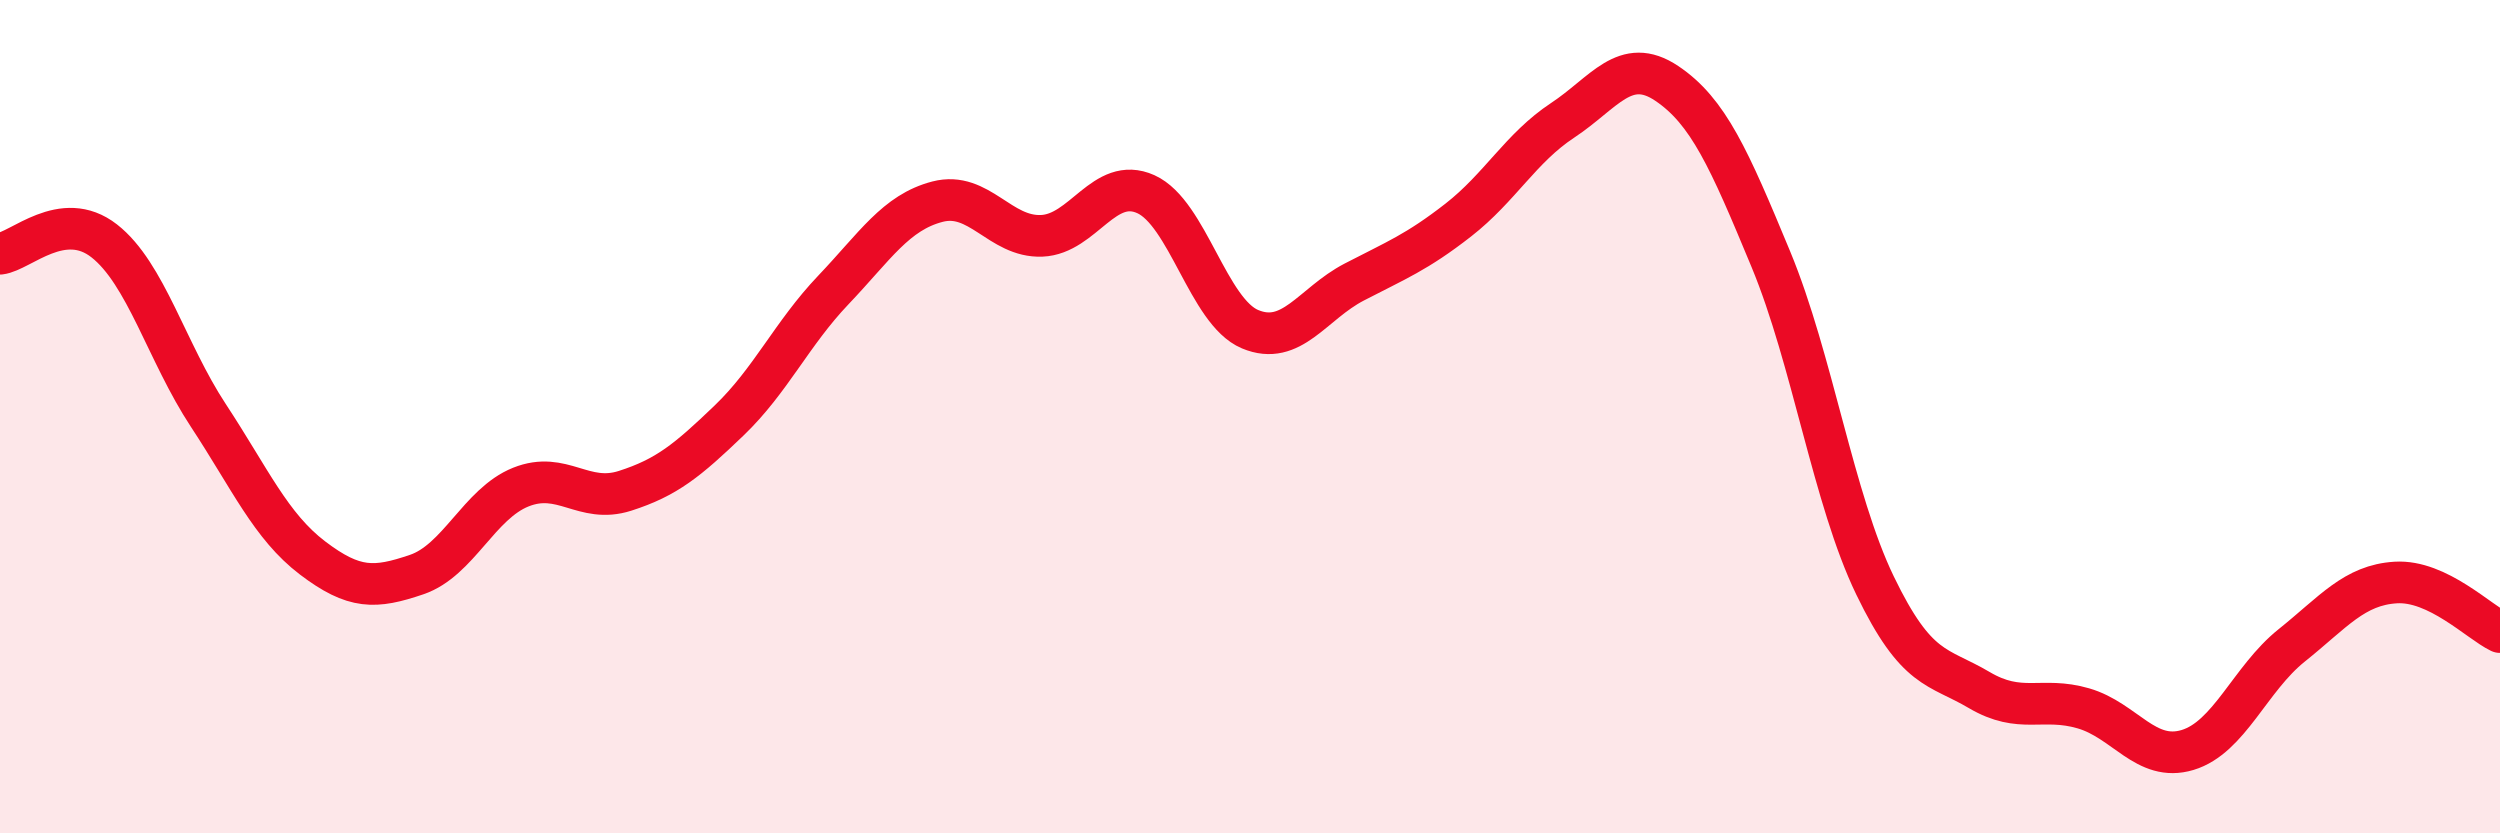 
    <svg width="60" height="20" viewBox="0 0 60 20" xmlns="http://www.w3.org/2000/svg">
      <path
        d="M 0,6.09 C 0.5,6.03 1.5,5 2.5,5.78 C 3.5,6.56 4,8.45 5,9.97 C 6,11.49 6.5,12.63 7.5,13.39 C 8.5,14.15 9,14.13 10,13.79 C 11,13.45 11.5,12.09 12.5,11.69 C 13.5,11.29 14,12.1 15,11.78 C 16,11.46 16.5,11.05 17.5,10.09 C 18.5,9.13 19,8.01 20,6.96 C 21,5.91 21.5,5.1 22.5,4.84 C 23.5,4.58 24,5.7 25,5.66 C 26,5.62 26.5,4.21 27.5,4.66 C 28.5,5.11 29,7.48 30,7.9 C 31,8.32 31.5,7.29 32.5,6.77 C 33.5,6.25 34,6.06 35,5.28 C 36,4.5 36.5,3.55 37.5,2.89 C 38.5,2.23 39,1.33 40,2 C 41,2.67 41.5,3.81 42.5,6.22 C 43.5,8.63 44,11.98 45,14.05 C 46,16.12 46.5,15.97 47.5,16.56 C 48.5,17.15 49,16.71 50,17 C 51,17.29 51.5,18.3 52.5,18 C 53.5,17.7 54,16.29 55,15.49 C 56,14.69 56.5,14.04 57.5,13.98 C 58.5,13.92 59.5,14.93 60,15.17L60 20L0 20Z"
        fill="#EB0A25"
        opacity="0.1"
        stroke-linecap="round"
        stroke-linejoin="round"
      />
      <path
        d="M 0,6.09 C 0.5,6.03 1.5,5 2.5,5.78 C 3.5,6.56 4,8.45 5,9.97 C 6,11.49 6.5,12.63 7.5,13.39 C 8.5,14.15 9,14.13 10,13.79 C 11,13.45 11.5,12.09 12.5,11.69 C 13.5,11.29 14,12.1 15,11.78 C 16,11.46 16.5,11.05 17.5,10.09 C 18.5,9.13 19,8.01 20,6.96 C 21,5.91 21.5,5.1 22.5,4.84 C 23.5,4.58 24,5.7 25,5.66 C 26,5.62 26.5,4.21 27.5,4.66 C 28.5,5.11 29,7.48 30,7.9 C 31,8.32 31.5,7.29 32.5,6.77 C 33.5,6.25 34,6.06 35,5.28 C 36,4.5 36.5,3.55 37.5,2.89 C 38.5,2.23 39,1.33 40,2 C 41,2.67 41.5,3.81 42.5,6.22 C 43.5,8.63 44,11.98 45,14.05 C 46,16.12 46.5,15.97 47.5,16.56 C 48.5,17.15 49,16.71 50,17 C 51,17.29 51.5,18.3 52.5,18 C 53.5,17.7 54,16.29 55,15.49 C 56,14.69 56.5,14.04 57.5,13.98 C 58.5,13.92 59.5,14.93 60,15.17"
        stroke="#EB0A25"
        stroke-width="1"
        fill="none"
        stroke-linecap="round"
        stroke-linejoin="round"
      />
    </svg>
  